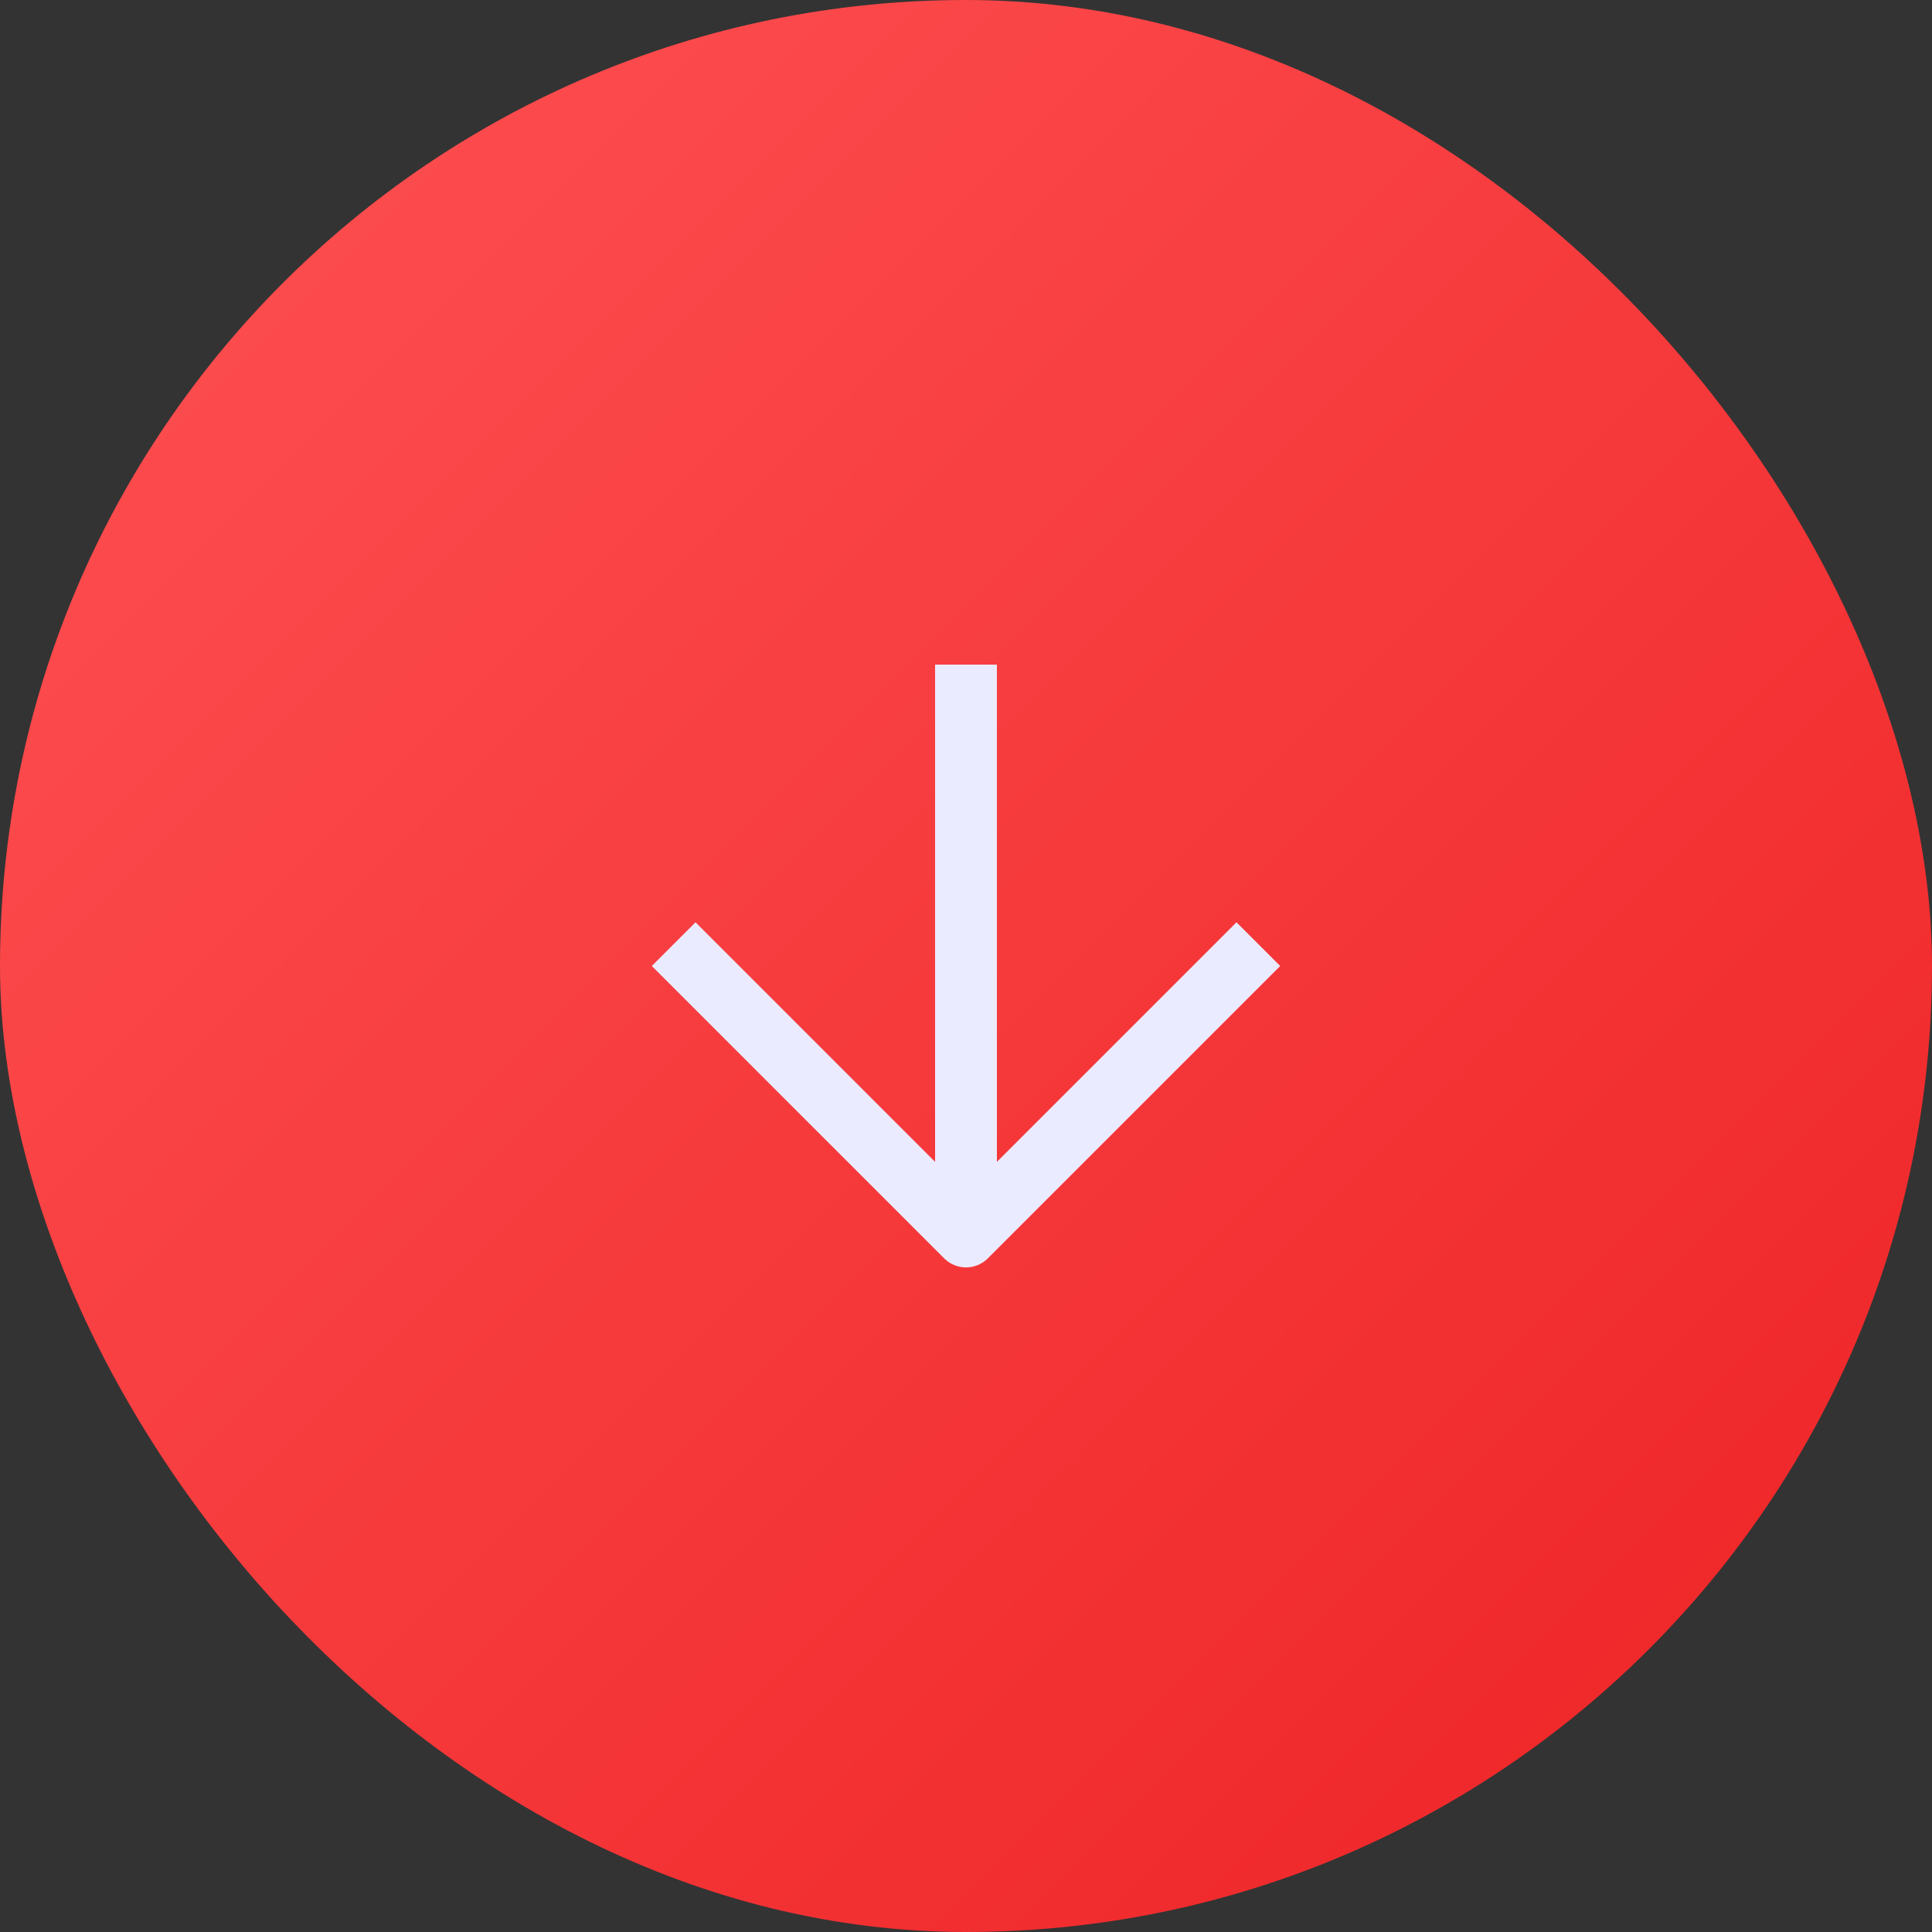 <svg width="50" height="50" viewBox="0 0 50 50" fill="none" xmlns="http://www.w3.org/2000/svg">
<rect x="0" y="0" width="50" height="50" fill="#333333" stroke="none"/>
<rect width="50" height="50" rx="25" fill="url(#paint0_linear_8_3735)"/>
<path d="M25 18V31" stroke="#EBEBFF" stroke-width="1.6" stroke-linecap="square" stroke-linejoin="round"/>
<path d="M32 25L25 32L18 25" stroke="#EBEBFF" stroke-width="1.6" stroke-linecap="square" stroke-linejoin="round"/>
<defs>
<linearGradient id="paint0_linear_8_3735" x1="50" y1="50" x2="0" y2="0" gradientUnits="userSpaceOnUse">
<stop stop-color="#ED2224"/>
<stop offset="1" stop-color="#FF5254"/>
</linearGradient>
</defs>
</svg>
